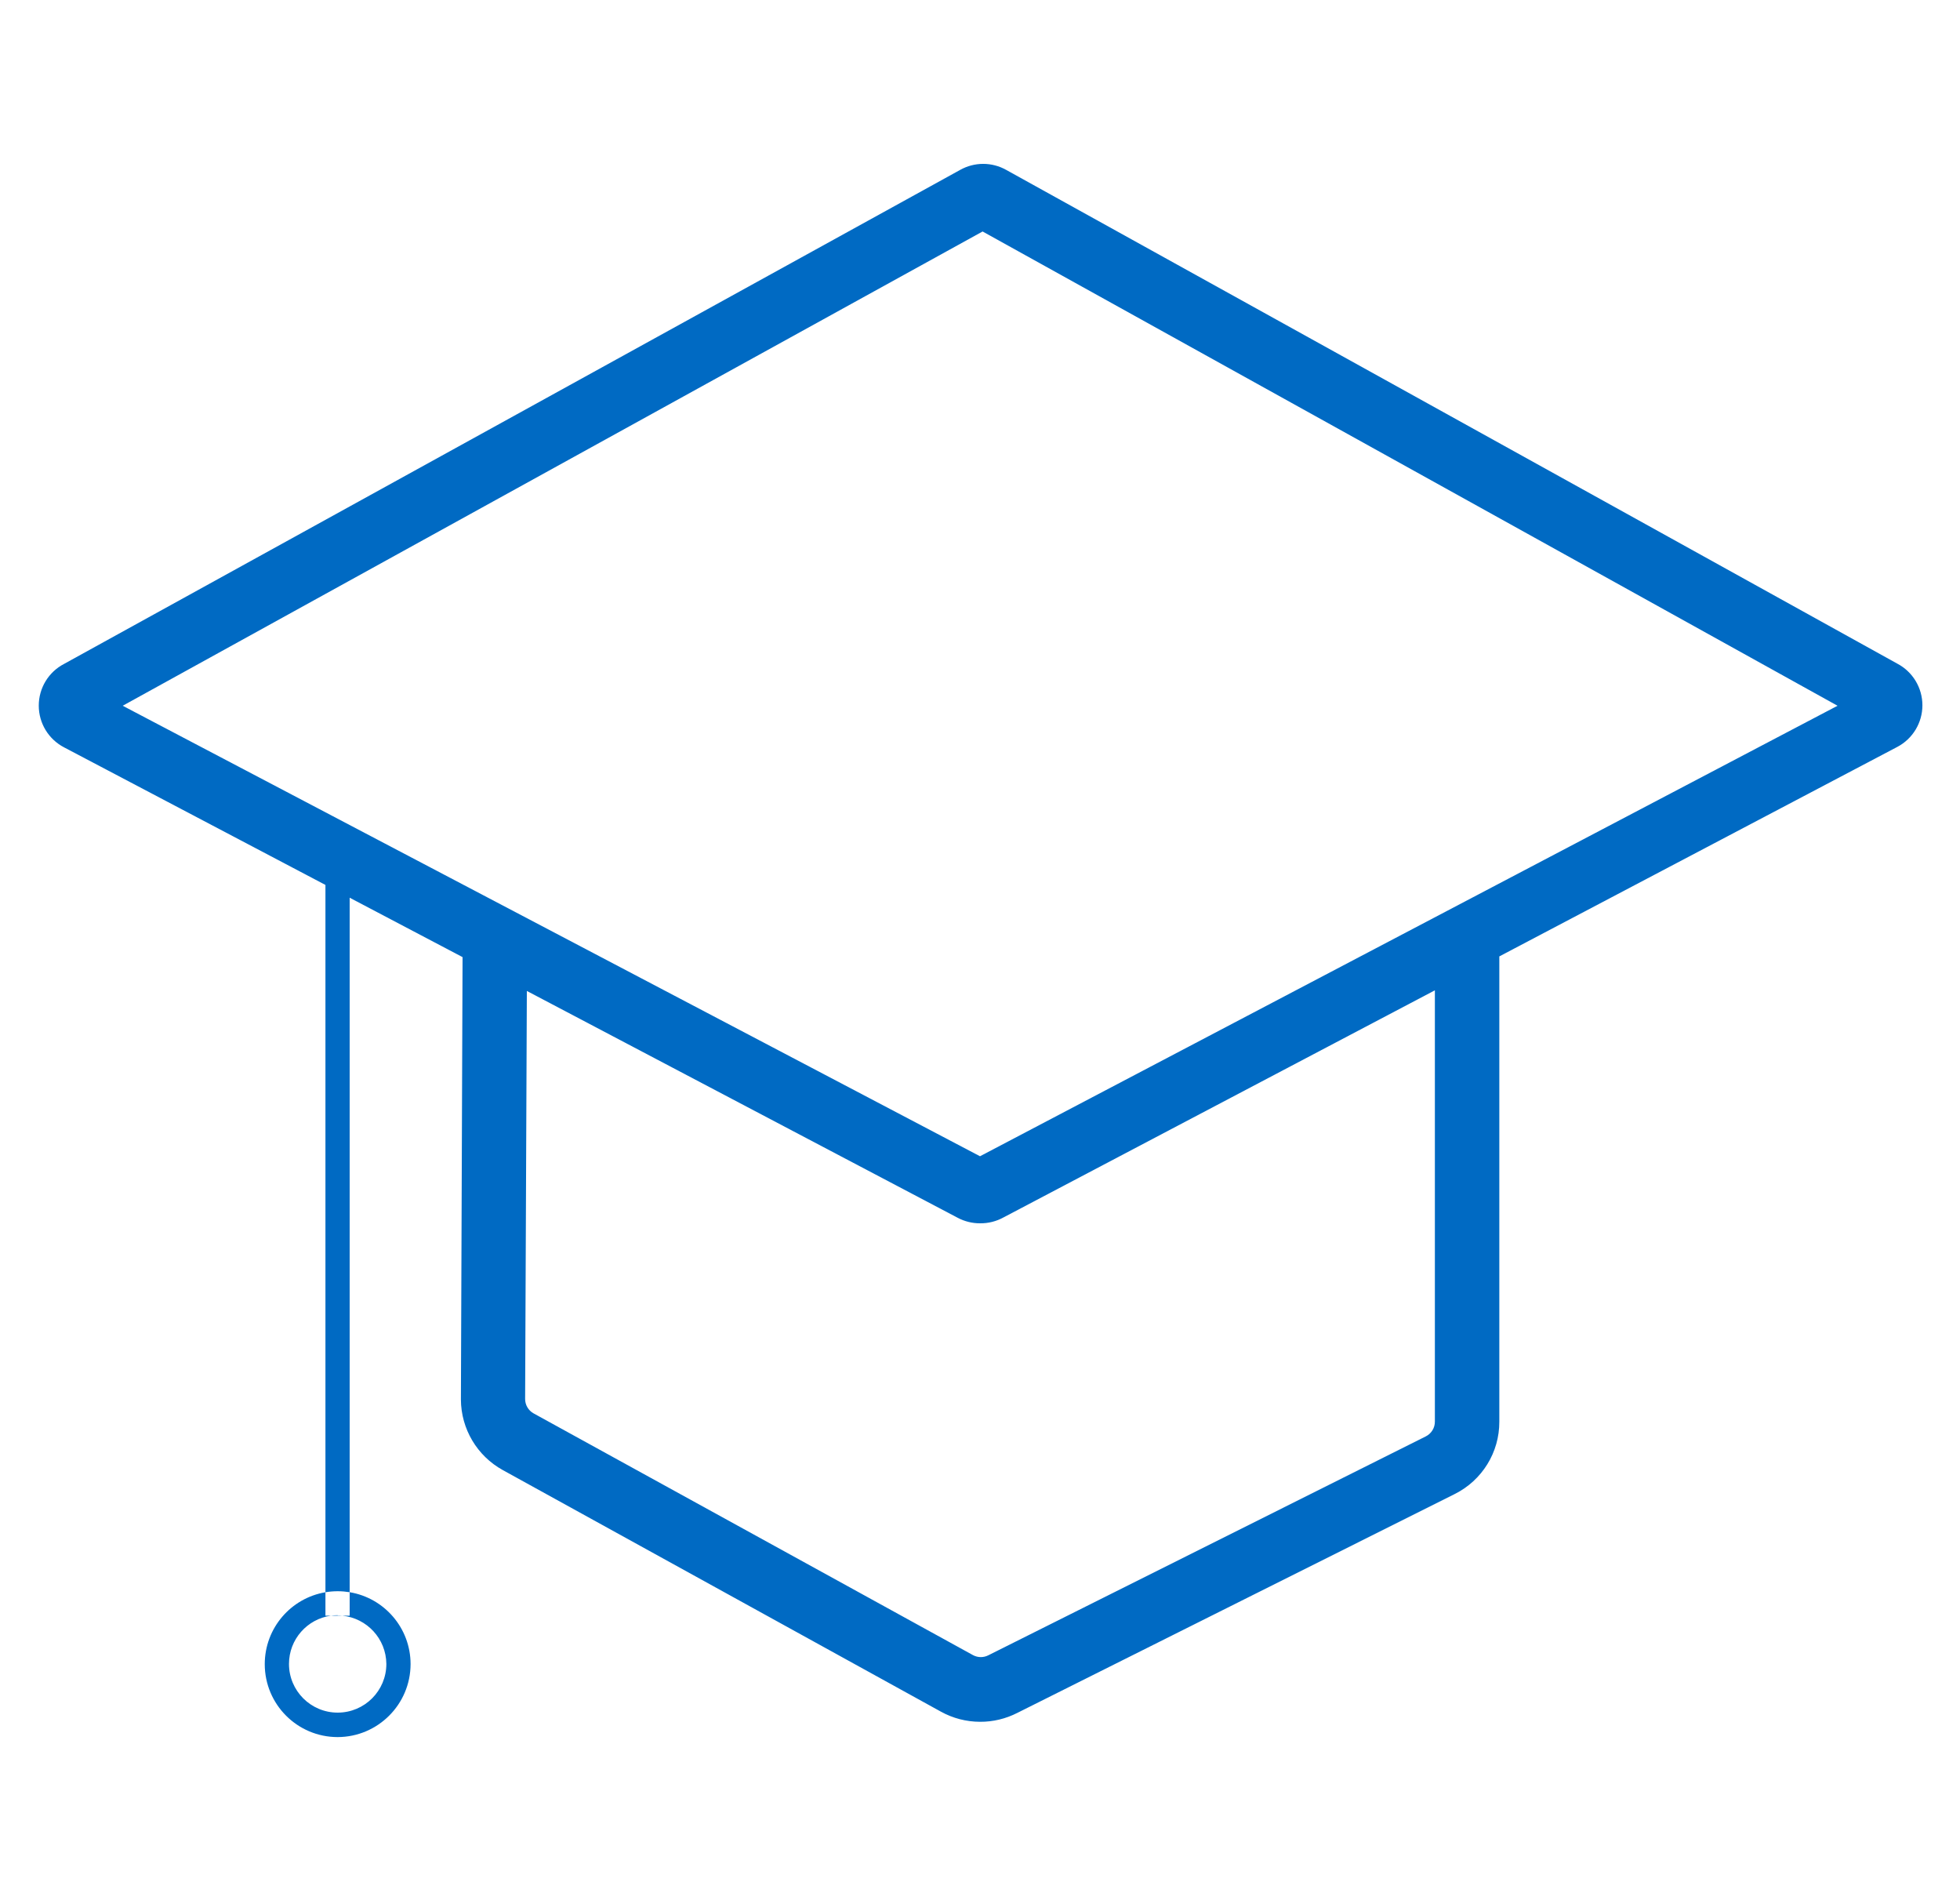 <svg width="50" height="48" viewBox="0 0 50 48" fill="none" xmlns="http://www.w3.org/2000/svg">
<path fill-rule="evenodd" clip-rule="evenodd" d="M25 31.2C24.804 31.201 24.61 31.153 24.436 31.062L13.44 25.274L13.396 35.676C13.394 35.83 13.477 35.973 13.612 36.048L24.826 42.216C24.948 42.28 25.094 42.28 25.216 42.216L36.37 36.636C36.514 36.565 36.605 36.418 36.604 36.258V25.258L25.6 31.05C25.417 31.151 25.21 31.203 25 31.2ZM38.248 24.393L48.4 19.05C48.794 18.843 49.041 18.434 49.041 17.988C49.041 17.542 48.794 17.133 48.4 16.926L25.666 4.332C25.302 4.129 24.86 4.129 24.496 4.332L1.636 16.932C1.238 17.138 0.989 17.549 0.989 17.997C0.989 18.445 1.238 18.855 1.636 19.062L8.302 22.57V40.61C7.423 40.758 6.754 41.523 6.754 42.444C6.754 43.471 7.587 44.304 8.614 44.304C9.64 44.301 10.471 43.47 10.474 42.444C10.474 41.521 9.802 40.755 8.92 40.609V22.896L11.8 24.411L11.758 35.694C11.761 36.443 12.17 37.132 12.826 37.494L24.004 43.656C24.309 43.825 24.652 43.913 25 43.914C25.332 43.916 25.659 43.837 25.954 43.686L37.108 38.106C37.809 37.758 38.252 37.041 38.248 36.258V24.393ZM8.732 41.208H8.92V40.609C8.82 40.593 8.718 40.584 8.614 40.584C8.508 40.584 8.403 40.593 8.302 40.61V41.208H8.441C7.837 41.292 7.372 41.811 7.372 42.438C7.372 43.124 7.928 43.68 8.614 43.68C9.3 43.68 9.856 43.124 9.856 42.438C9.85 41.795 9.359 41.27 8.732 41.208ZM8.732 41.208H8.441C8.497 41.2 8.555 41.196 8.614 41.196V41.202C8.654 41.202 8.693 41.204 8.732 41.208ZM3.13 18L25 29.49L46.876 18L25.066 5.904L3.13 18Z" fill="#006AC3"/>
</svg>
